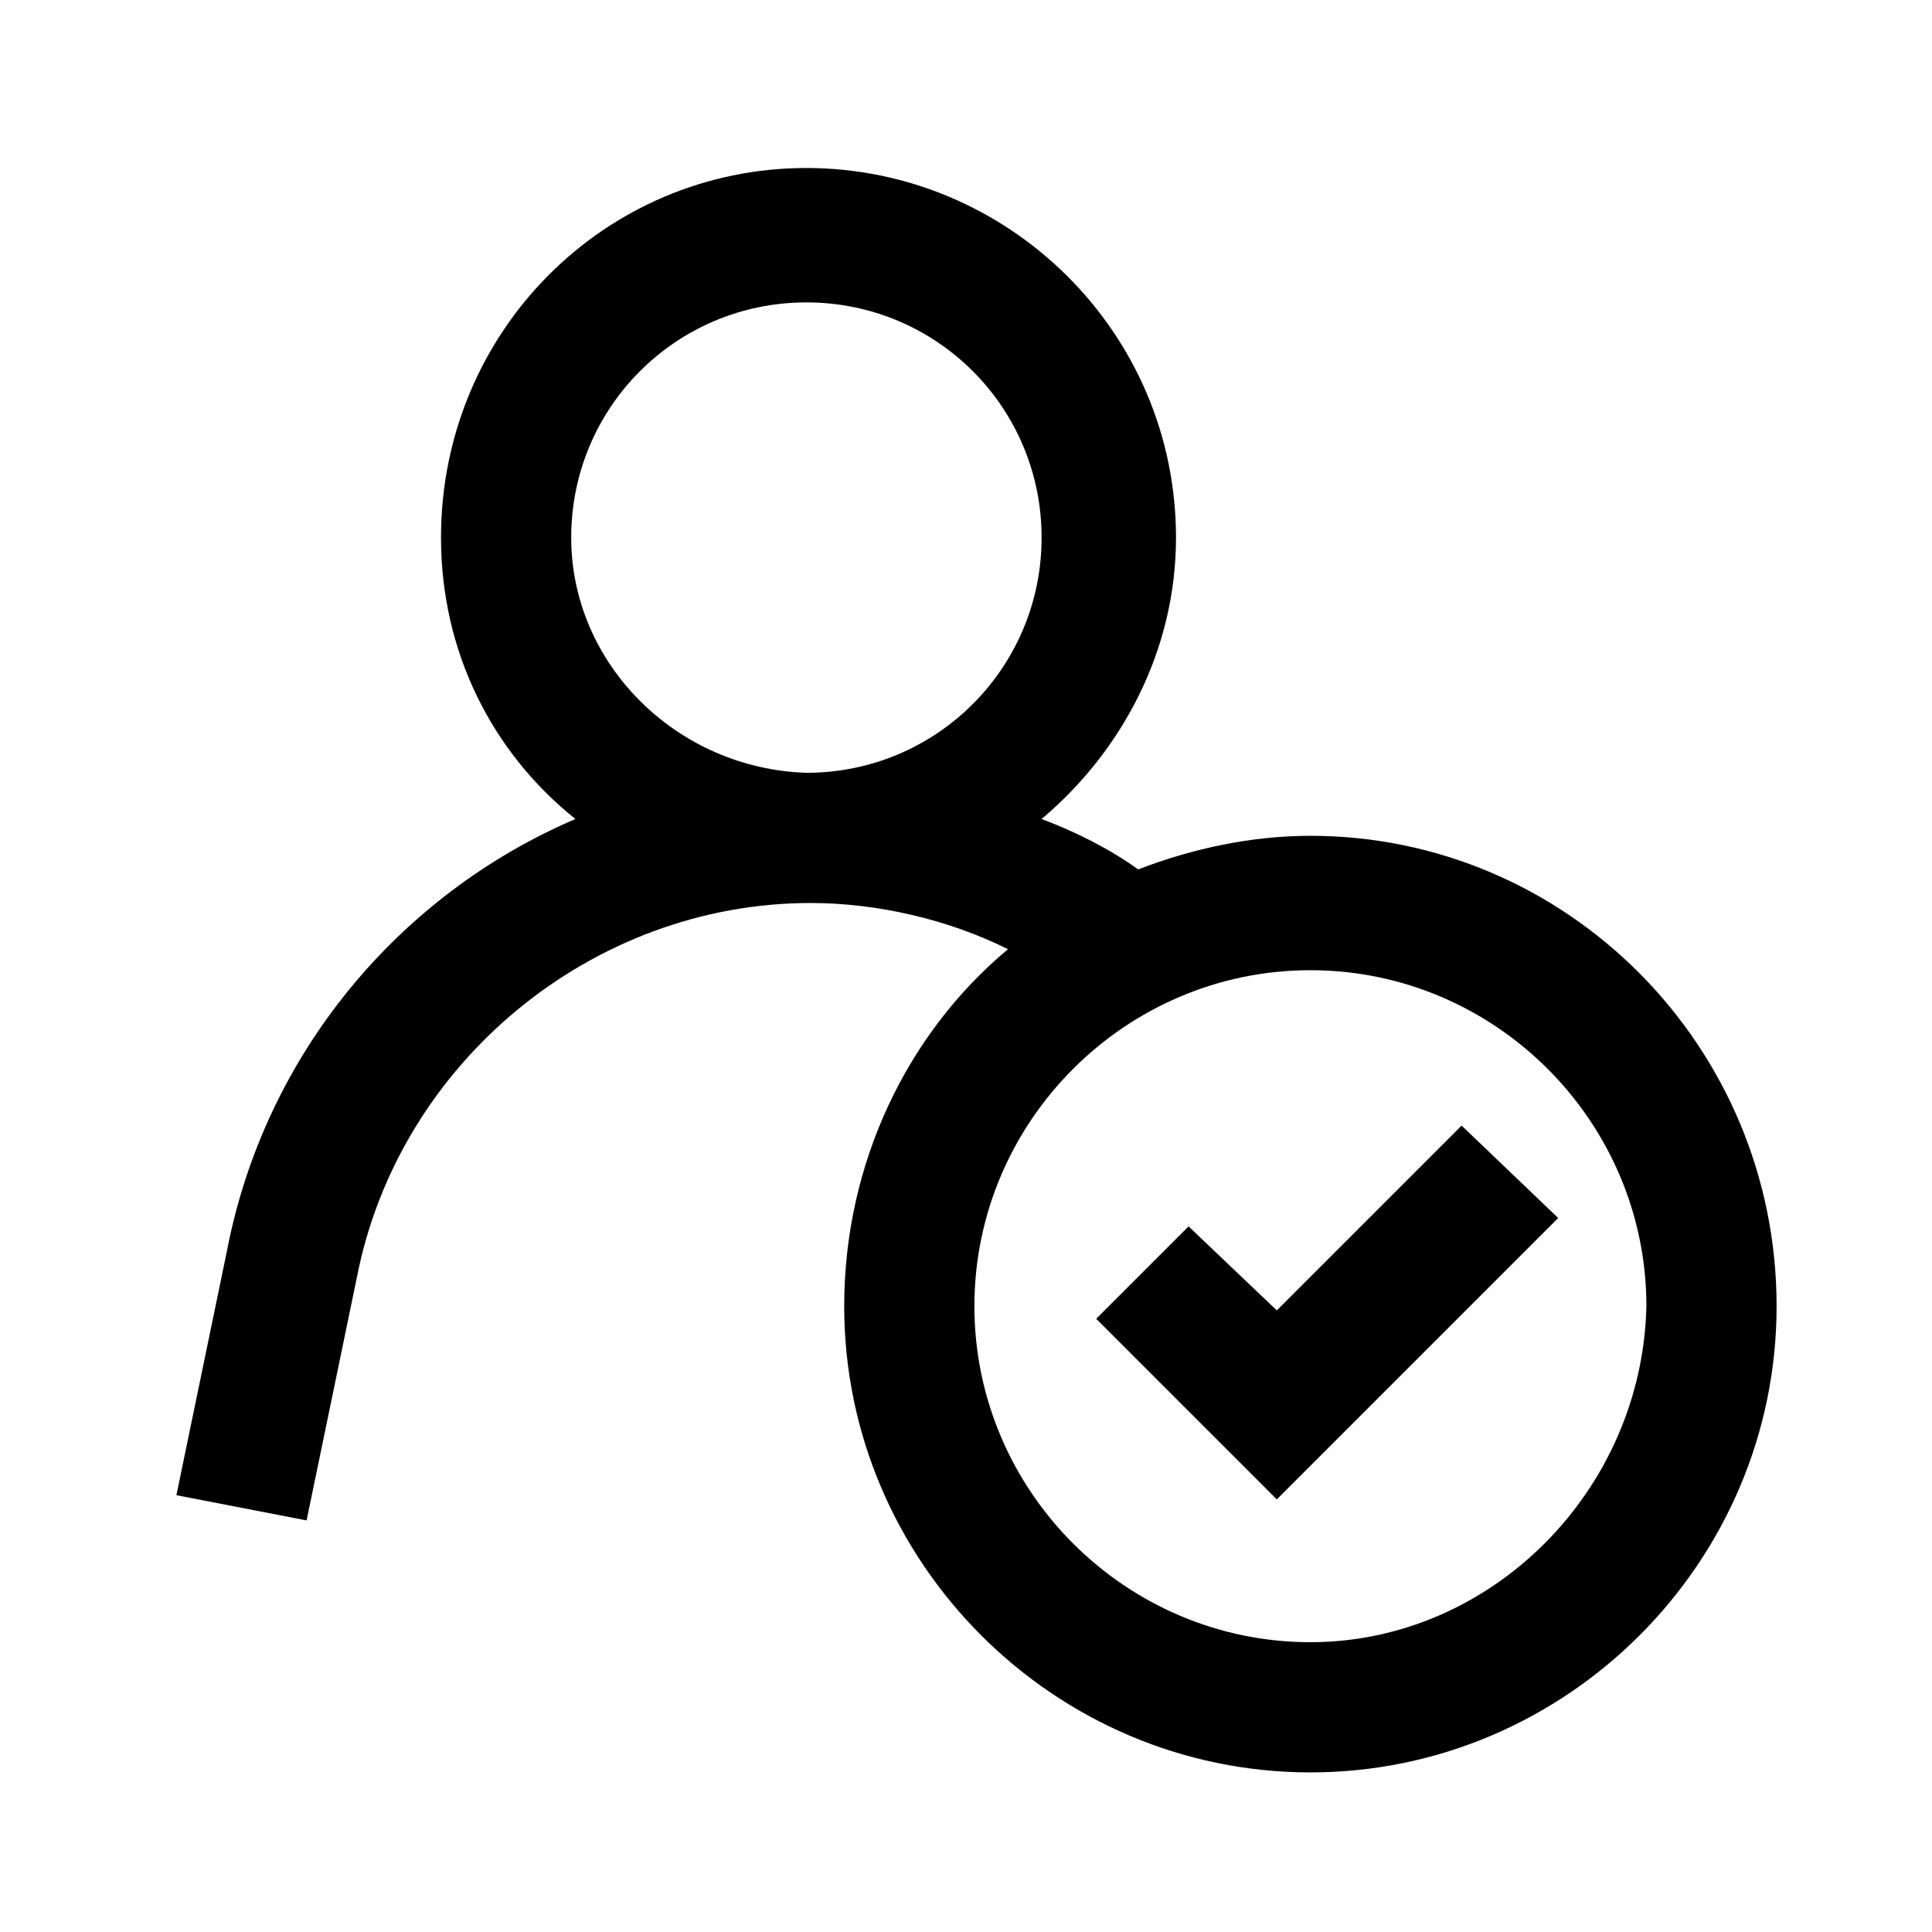 <?xml version="1.0" encoding="utf-8"?><svg xmlns="http://www.w3.org/2000/svg" xmlns:xml="http://www.w3.org/XML/1998/namespace" xmlns:xlink="http://www.w3.org/1999/xlink" version="1.1" id="Layer_1" x="0px" y="0px" viewBox="0 0 46 46" xml:space="preserve" width="460" height="460" style="enable-background: new 0 0 40 40"><g transform="translate(3 3)"><path d="M28.2,16.9c-1.4,0-2.8,0.3-4.1,0.8c-0.7-0.5-1.5-0.9-2.3-1.2c1.9-1.6,3.2-4,3.2-6.7C25,4.9,21,1,16.2,1S7.5,4.9,7.5,9.8   c0,2.7,1.2,5.1,3.2,6.7c-4.2,1.8-7.4,5.6-8.3,10.3l-1.2,5.8l3.1,0.6l1.2-5.8c1-5.1,5.6-8.9,10.8-8.9c0,0,0,0,0,0c0,0,0,0,0,0   c1.6,0,3.3,0.4,4.7,1.1c-2.4,2-3.9,5.1-3.9,8.5c0,6.1,5,11.1,11.1,11.1c6.1,0,11.1-5,11.1-11.1C39.3,21.9,34.3,16.9,28.2,16.9z    M10.6,9.8c0-3.1,2.5-5.6,5.6-5.6s5.6,2.5,5.6,5.6c0,3.1-2.5,5.6-5.6,5.6c0,0,0,0,0,0s0,0,0,0C13.1,15.3,10.6,12.8,10.6,9.8z    M28.2,36.1c-4.4,0-8-3.6-8-8c0-4.4,3.6-8,8-8c4.4,0,8,3.6,8,8C36.1,32.5,32.5,36.1,28.2,36.1z" style="fill: #000000" /><polygon points="31.8,23.8 27.4,28.2 25.3,26.2 23.1,28.4 27.4,32.7 34.1,26" style="fill: #000000" />
	
	
</g></svg>